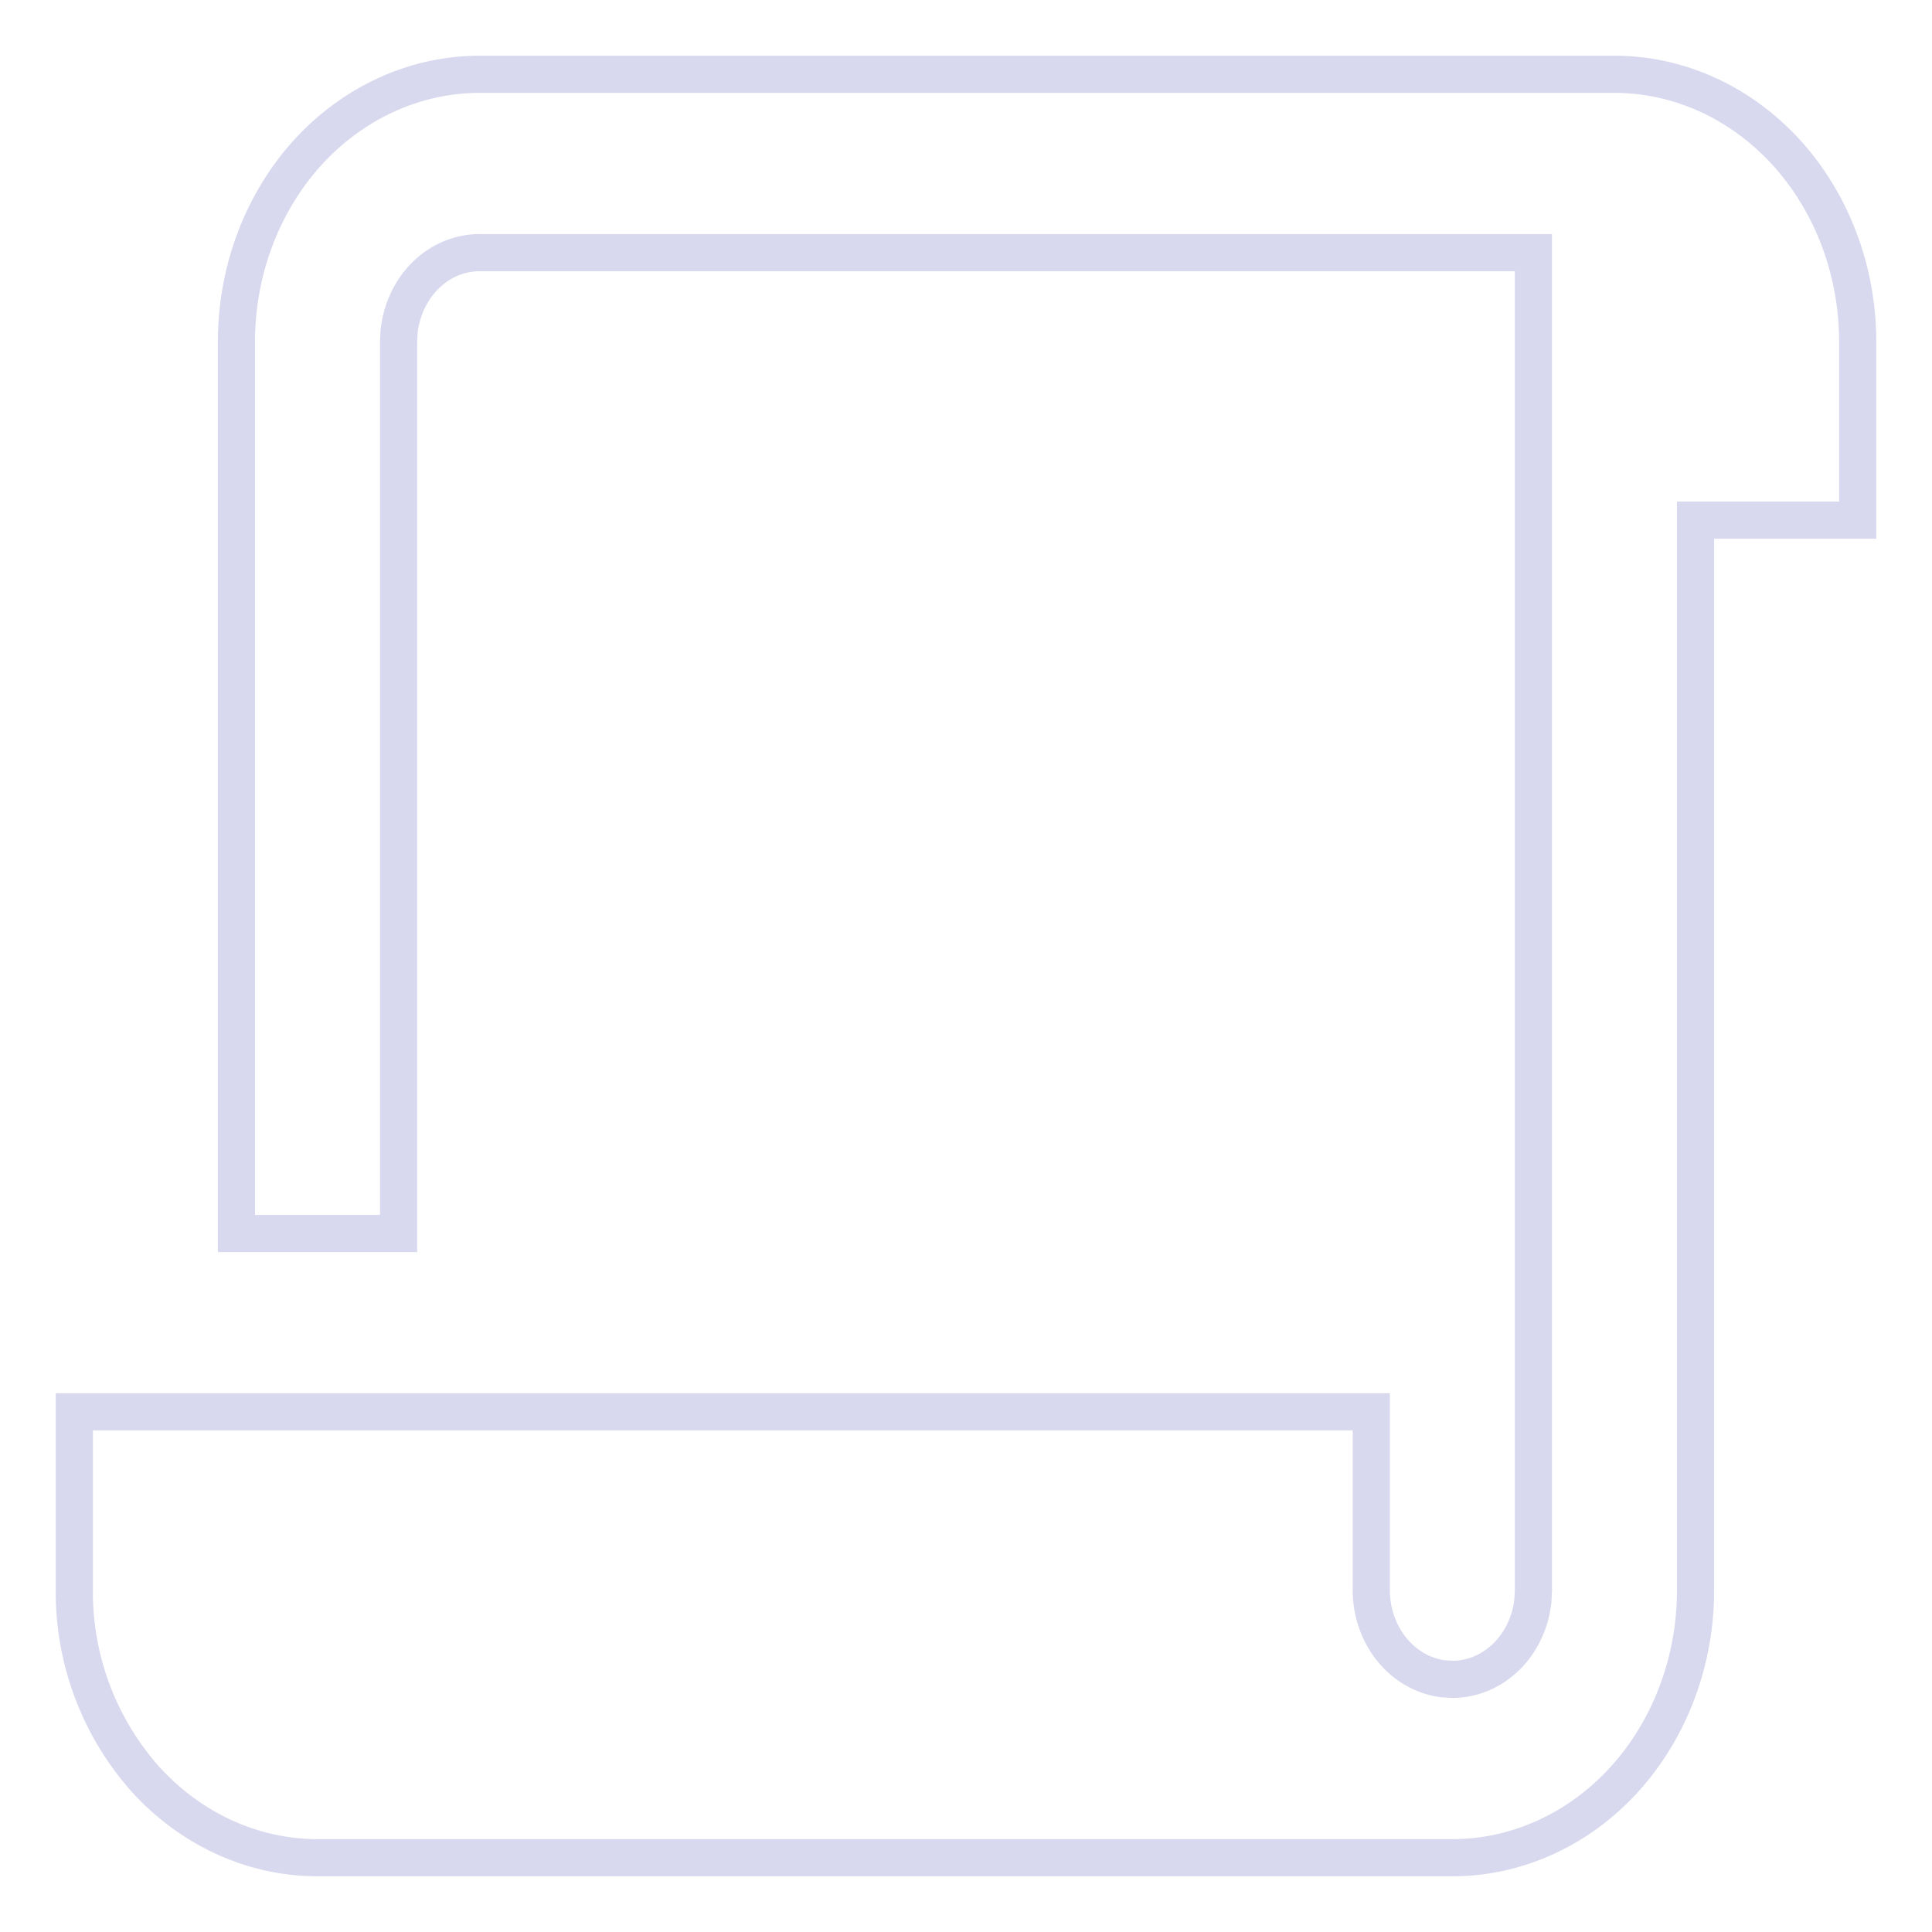<svg xmlns="http://www.w3.org/2000/svg" width="26" height="26" fill="none"><path stroke="#CBCBE8" stroke-opacity=".75" stroke-width=".5" d="M21.727 1c.868 0 1.7.38 2.314 1.054.614.676.959 1.591.959 2.546V7h-2.182v14.4c0 .955-.345 1.87-.958 2.546-.614.675-1.447 1.054-2.314 1.054H4.273c-.868 0-1.7-.38-2.314-1.054A3.792 3.792 0 0 1 1 21.4V19h17.454v2.4c0 .294.099.578.276.797.178.22.422.36.688.395l.128.008c.267 0 .524-.108.724-.303.2-.196.328-.465.359-.757l.007-.14v-18H6.455c-.268 0-.526.108-.725.303-.2.196-.327.465-.359.757l-.007.14v12H3.182v-12c0-.955.345-1.87.958-2.546C4.754 1.38 5.587 1 6.455 1h15.272Z"/></svg>